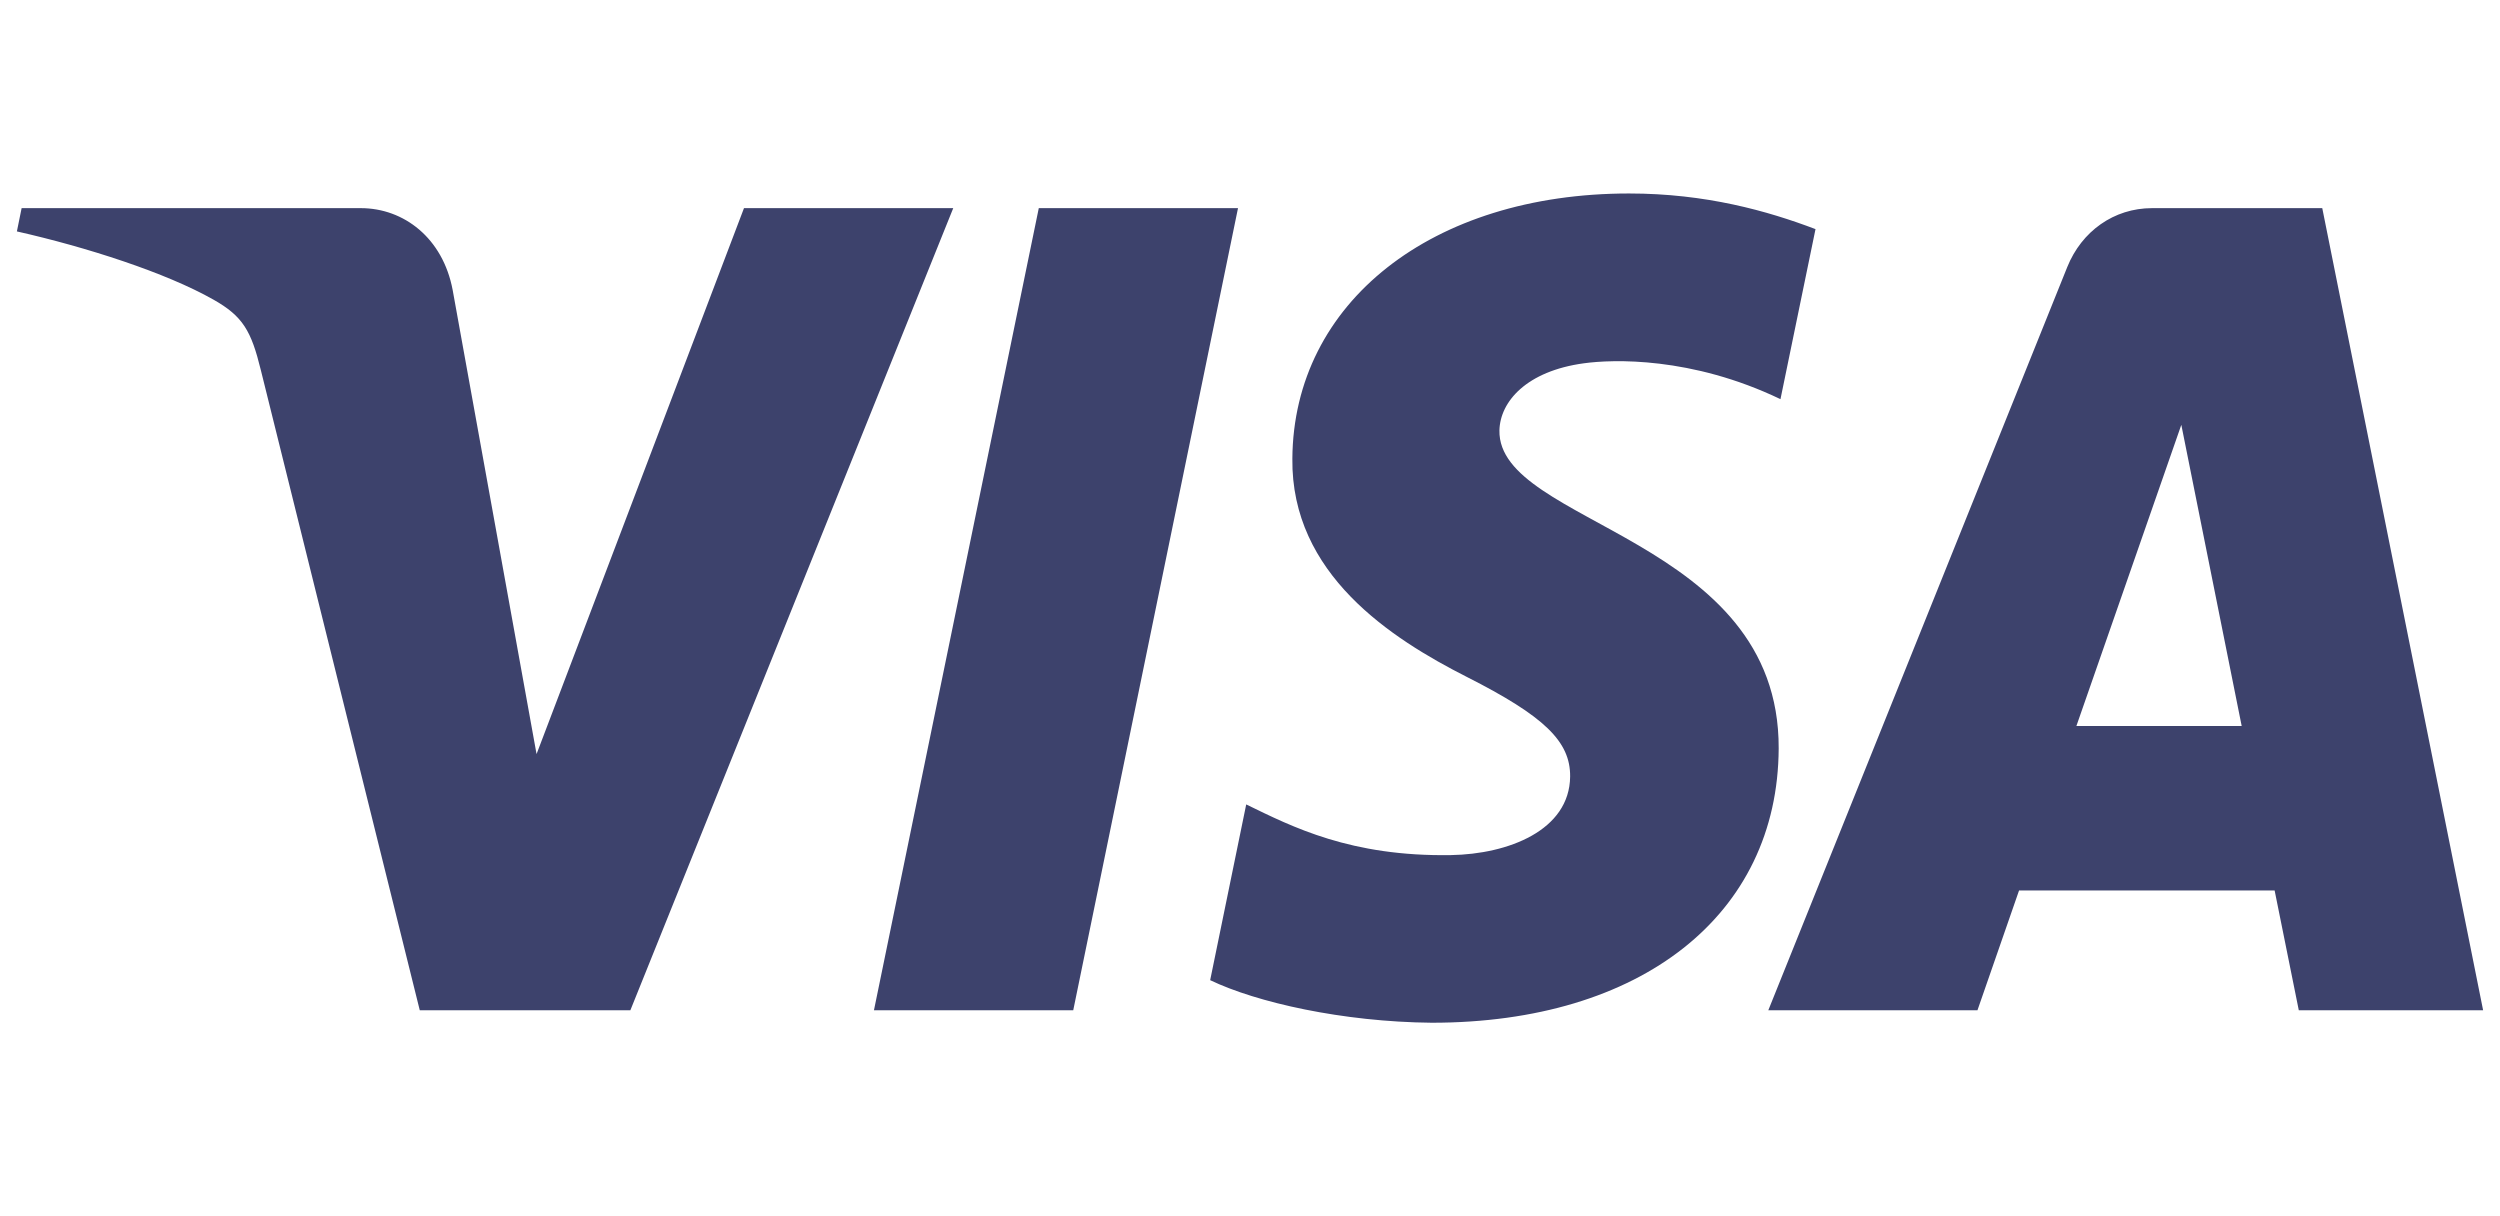 <svg width="74" height="36" viewBox="0 0 74 36" fill="none" xmlns="http://www.w3.org/2000/svg">
<g clip-path="url(#clip0_1_1179)">
<path d="M38.254 13.574C38.212 16.993 41.18 18.901 43.416 20.036C45.713 21.2 46.485 21.946 46.476 22.987C46.459 24.58 44.644 25.283 42.945 25.311C39.981 25.359 38.258 24.478 36.888 23.811L35.821 29.013C37.195 29.672 39.74 30.248 42.379 30.273C48.574 30.273 52.627 27.089 52.649 22.152C52.673 15.886 44.326 15.54 44.383 12.739C44.403 11.89 45.181 10.984 46.886 10.753C47.73 10.637 50.06 10.548 52.702 11.815L53.739 6.782C52.318 6.243 50.492 5.727 48.219 5.727C42.388 5.727 38.287 8.955 38.254 13.574ZM63.702 6.161C62.57 6.161 61.617 6.848 61.192 7.902L52.342 29.903H58.533L59.764 26.358H67.329L68.044 29.903H73.5L68.739 6.161H63.702ZM64.567 12.575L66.354 21.49H61.461L64.567 12.575ZM30.748 6.161L25.869 29.903H31.768L36.645 6.161H30.748ZM22.022 6.161L15.882 22.321L13.398 8.58C13.107 7.047 11.956 6.161 10.678 6.161H0.64L0.5 6.85C2.561 7.316 4.902 8.067 6.32 8.87C7.188 9.361 7.436 9.79 7.721 10.956L12.425 29.903H18.659L28.216 6.161H22.022Z" fill="#3D426C"/>
</g>
<defs>
<clipPath id="clip0_1_1179">
<rect width="73" height="36" fill="white" transform="translate(0.5)"/>
</clipPath>
</defs>
</svg>
